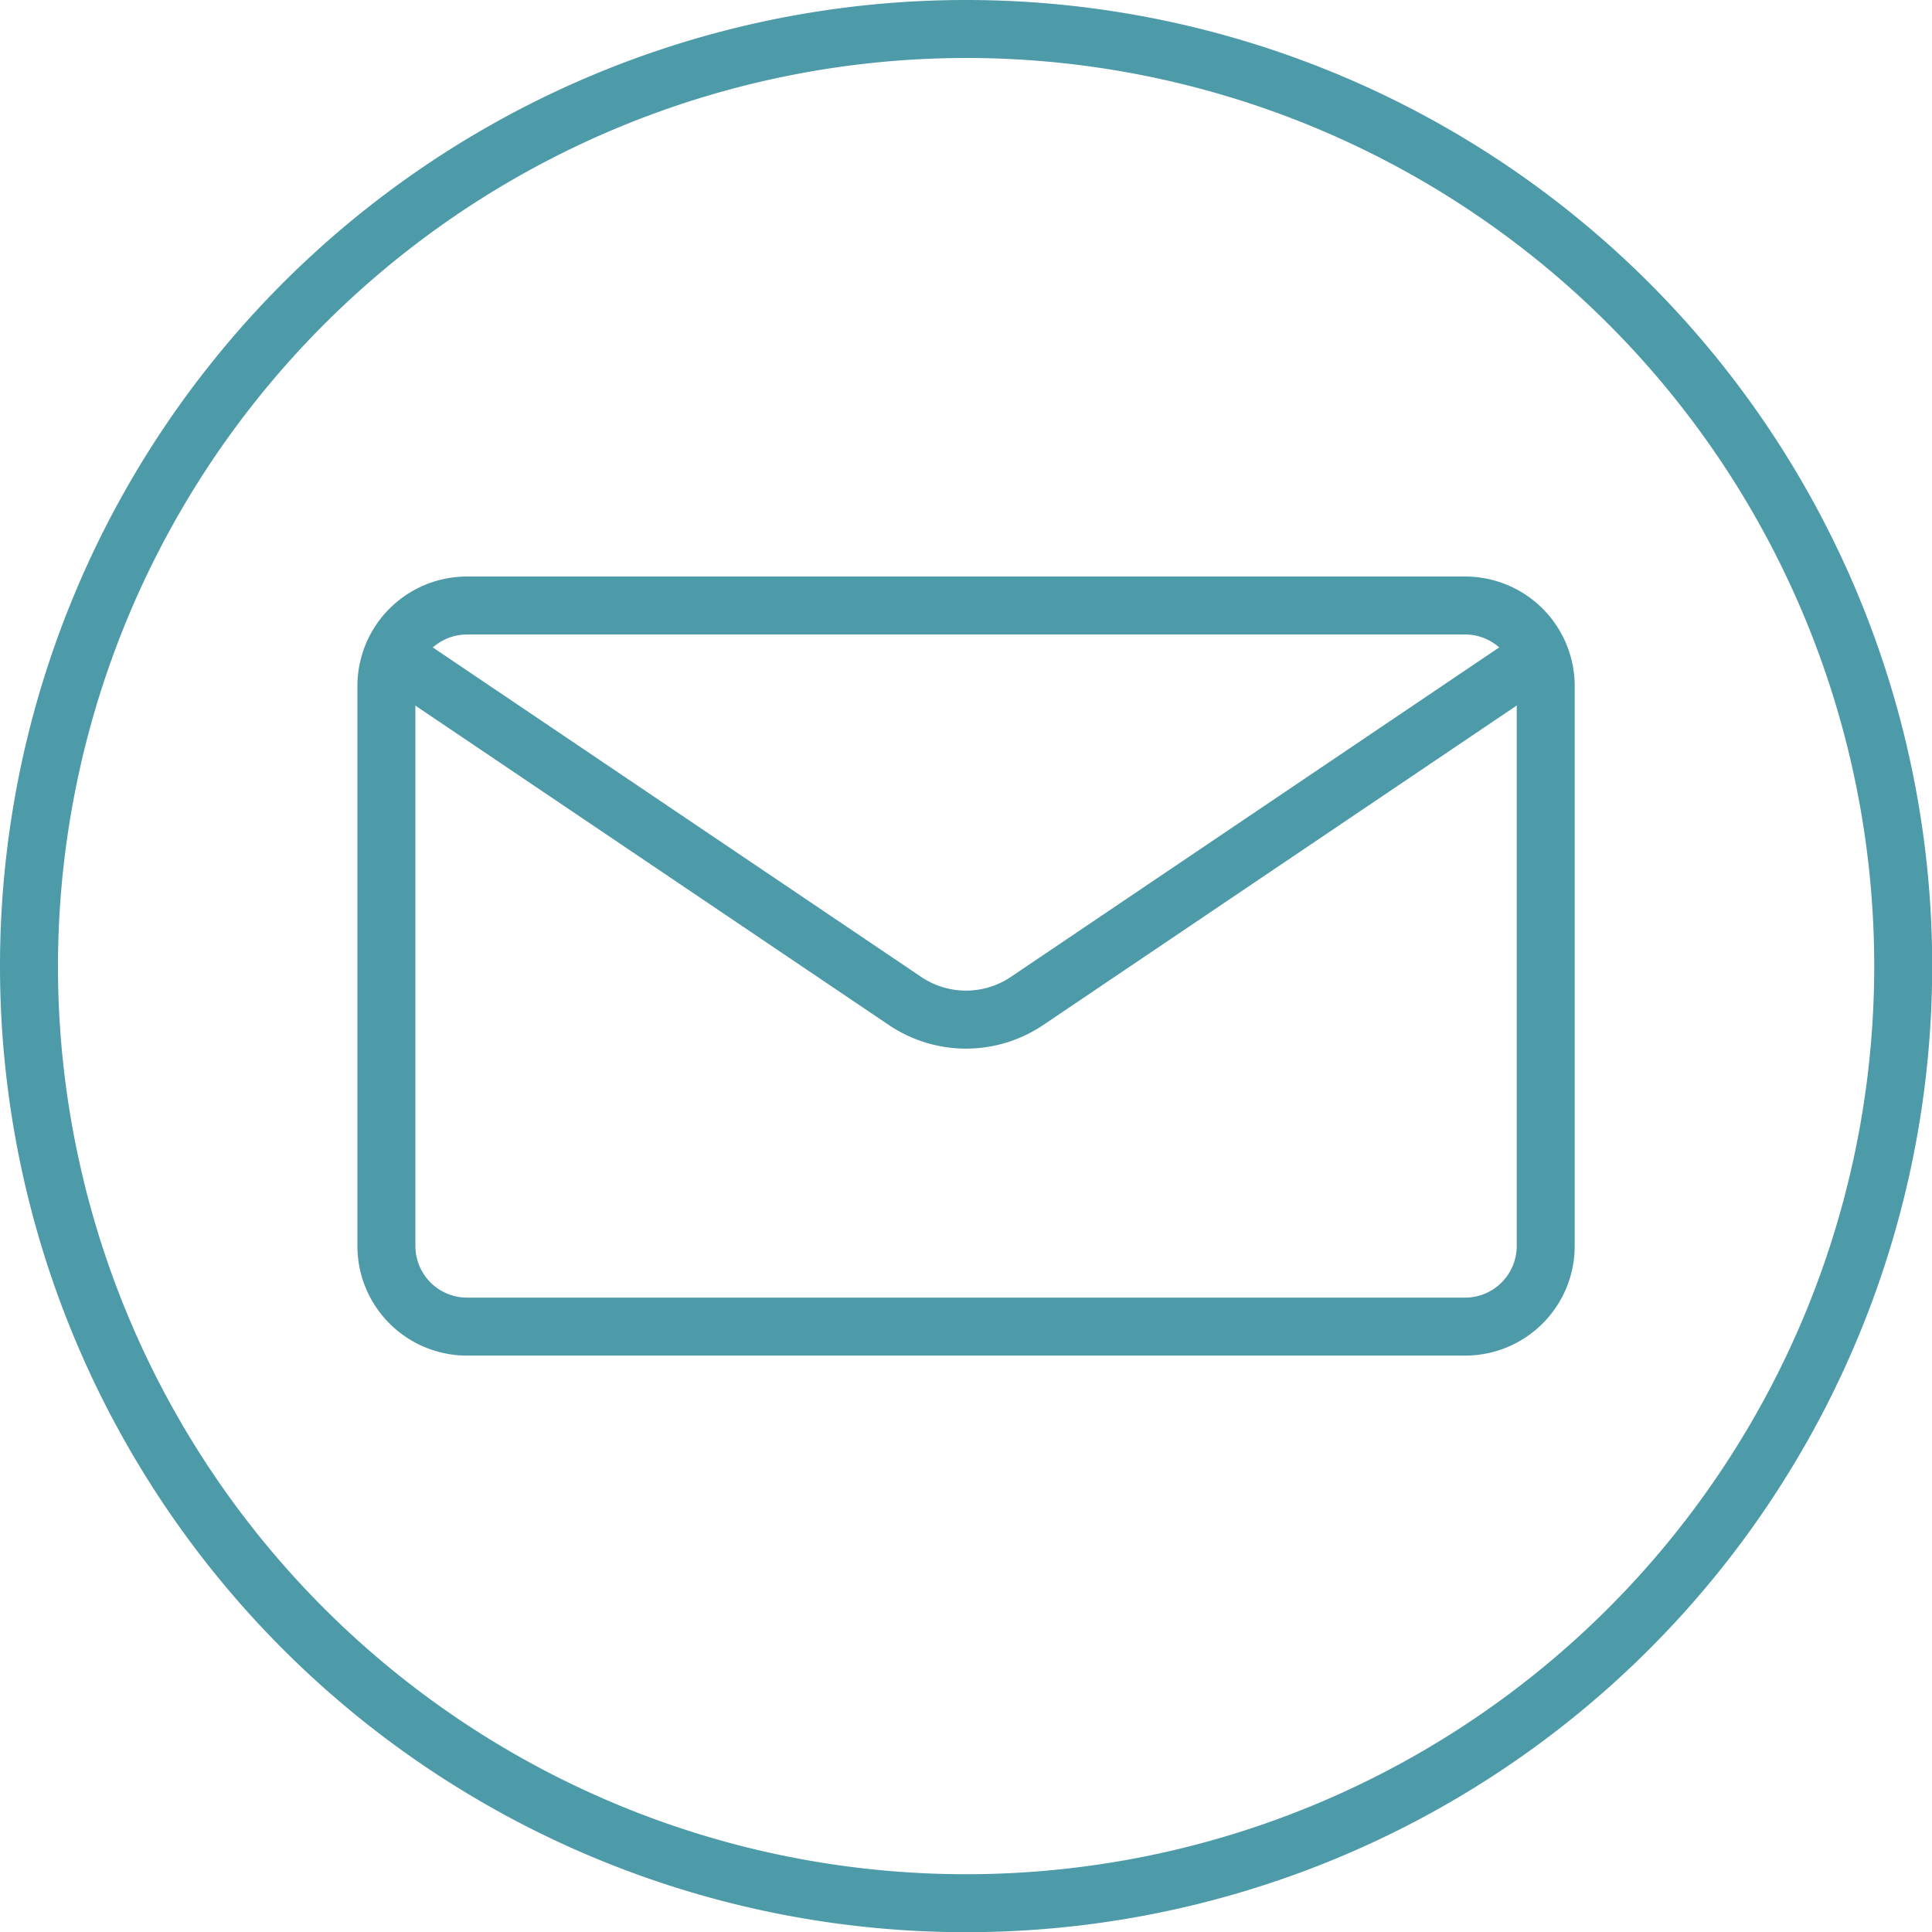 <svg data-name="グループ 1601" xmlns="http://www.w3.org/2000/svg" width="49.995" height="49.995"><path data-name="パス 162" d="M25 1.5A23.5 23.5 0 111.5 25 23.524 23.524 0 0125 1.5M25 0a25 25 0 1025 25A25 25 0 0025 0z" fill="#4d9aa8"/><g data-name="グループ 1257" fill="#4d9aa8"><path data-name="パス 163" d="M37.911 16.419a1.337 1.337 0 011.338 1.335v14.488a1.337 1.337 0 01-1.338 1.337H12.084a1.337 1.337 0 01-1.335-1.337V17.754a1.337 1.337 0 011.335-1.335h25.827m0-1.5H12.084a2.835 2.835 0 00-2.835 2.835v14.488a2.835 2.835 0 002.835 2.837h25.827a2.835 2.835 0 002.838-2.837V17.754a2.835 2.835 0 00-2.835-2.835z"/><path data-name="パス 164" d="M24.999 27.136a3.58 3.58 0 01-2.005-.616l-12.818-8.647a.75.75 0 01.839-1.244l12.817 8.647a2.076 2.076 0 002.332 0l12.817-8.648a.75.75 0 01.838 1.244L27.003 26.52a3.578 3.578 0 01-2.004.616z"/></g></svg>